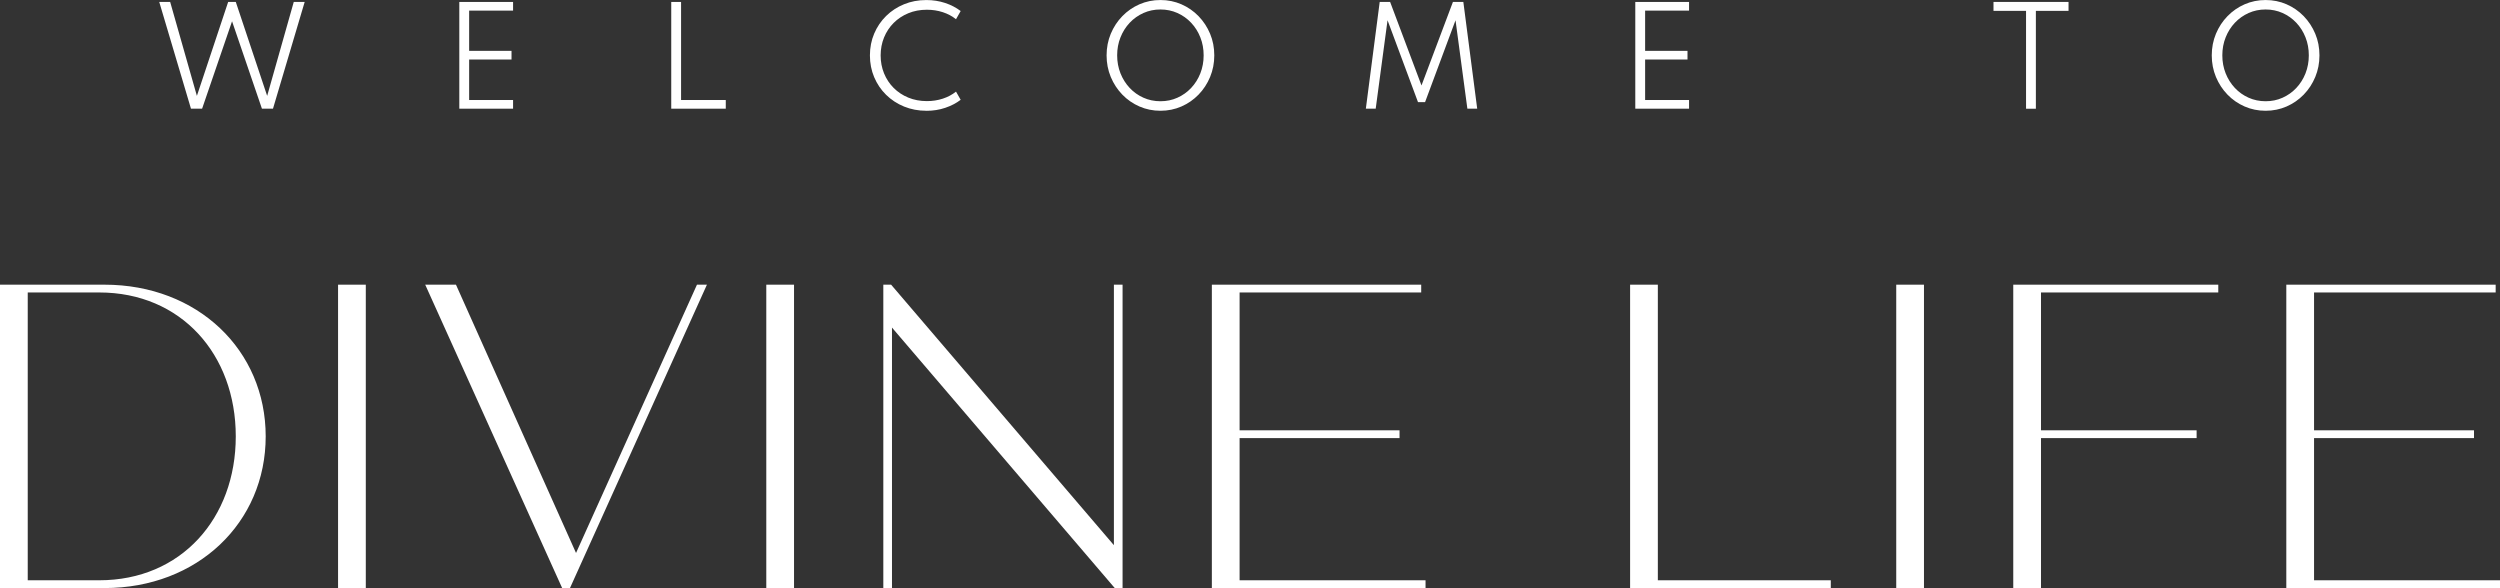 <?xml version="1.0" encoding="UTF-8"?><svg id="Layer_2" xmlns="http://www.w3.org/2000/svg" viewBox="0 0 1142.09 268.66"><rect x="0" y="0" width="1142.09" height="268.66" fill="#333333" stroke="none"/><defs><style>.cls-1{fill:#fff;}</style></defs><g id="Layer_1-2"><path class="cls-1" d="M0,130.05h47.72c42.57,0,73.66,29.9,73.66,69.3s-31.09,69.3-73.66,69.3H0v-138.61ZM12.67,133.61v131.48h32.67c37.42,0,62.37-28.32,62.37-65.74s-24.95-65.74-62.37-65.74H12.67Z"/><path class="cls-1" d="M154.44,130.05h12.67v138.61h-12.67v-138.61Z"/><path class="cls-1" d="M194.24,130.05h14.06l54.85,122.57,55.25-122.57h4.55l-62.57,138.61h-3.56l-62.57-138.61Z"/><path class="cls-1" d="M350.07,130.05h12.67v138.61h-12.67v-138.61Z"/><path class="cls-1" d="M403.53,130.05h3.56l101.78,119.01v-119.01h3.96v138.61h-3.56l-101.78-119.01v119.01h-3.96v-138.61Z"/><path class="cls-1" d="M553.62,130.05h95.64v3.56h-82.97v62.97h73.07v3.56h-73.07v64.95h84.95v3.56h-97.62v-138.61Z"/><path class="cls-1" d="M744.69,130.05h12.67v135.04h79.01v3.56h-91.68v-138.61Z"/><path class="cls-1" d="M866.27,130.05h12.67v138.61h-12.67v-138.61Z"/><path class="cls-1" d="M919.73,130.05h93.66v3.56h-80.99v62.97h71.09v3.56h-71.09v68.51h-12.67v-138.61Z"/><path class="cls-1" d="M1044.47,130.05h95.64v3.56h-82.97v62.97h73.07v3.56h-73.07v64.95h84.95v3.56h-97.62v-138.61Z"/><path class="cls-1" d="M87.24,49.65L72.75.89h4.99l12.21,42.91L104.23.89h3.49l14.33,42.91L134.2.89h4.99l-14.48,48.76h-5.05l-13.65-39.93-13.68,39.93h-5.08Z"/><path class="cls-1" d="M209.83,49.65V.89h24.56v3.96h-20.07v18.38h19.36v3.96h-19.36v18.5h20.07v3.96h-24.56Z"/><path class="cls-1" d="M306.65,49.65V.89h4.49v44.8h20.42v3.96h-24.91Z"/><path class="cls-1" d="M423.18,50.6c-3.65,0-7.03-.64-10.17-1.92-3.13-1.28-5.87-3.07-8.2-5.36-2.33-2.29-4.15-4.98-5.45-8.05-1.3-3.07-1.95-6.39-1.95-9.96s.65-6.89,1.95-9.96c1.3-3.07,3.12-5.76,5.45-8.05,2.33-2.29,5.06-4.08,8.19-5.36,3.12-1.28,6.52-1.92,10.18-1.92,3.05,0,5.92.45,8.6,1.34s5.04,2.12,7.09,3.68l-2.13,3.75c-1.73-1.4-3.74-2.47-6.03-3.22-2.29-.75-4.71-1.12-7.27-1.12-3.09,0-5.93.53-8.5,1.6-2.57,1.06-4.8,2.54-6.69,4.43s-3.35,4.11-4.39,6.65c-1.03,2.54-1.55,5.27-1.55,8.19s.52,5.64,1.55,8.19c1.04,2.54,2.5,4.76,4.39,6.65,1.89,1.89,4.12,3.37,6.69,4.43,2.57,1.06,5.4,1.6,8.5,1.6,2.56,0,4.98-.37,7.27-1.12,2.29-.75,4.29-1.82,6.03-3.22l2.13,3.75c-2.03,1.54-4.38,2.76-7.05,3.66-2.67.91-5.55,1.36-8.64,1.36Z"/><path class="cls-1" d="M530.13,50.6c-3.41,0-6.6-.65-9.58-1.95-2.98-1.3-5.59-3.11-7.83-5.42s-4-5-5.28-8.07c-1.27-3.06-1.91-6.35-1.91-9.86s.64-6.82,1.91-9.87c1.27-3.05,3.03-5.74,5.28-8.05s4.86-4.12,7.83-5.42c2.97-1.3,6.17-1.95,9.58-1.95s6.6.65,9.58,1.95c2.97,1.3,5.59,3.11,7.83,5.42s4,5,5.28,8.05,1.91,6.34,1.91,9.87-.64,6.79-1.91,9.86-3.03,5.75-5.28,8.07-4.86,4.12-7.83,5.42c-2.98,1.3-6.17,1.95-9.58,1.95ZM530.13,46.25c2.78,0,5.36-.53,7.74-1.6,2.38-1.06,4.48-2.55,6.28-4.46s3.21-4.14,4.21-6.68,1.51-5.28,1.51-8.22-.5-5.67-1.51-8.22c-1-2.54-2.41-4.77-4.21-6.68s-3.9-3.4-6.28-4.46c-2.38-1.06-4.97-1.6-7.74-1.6s-5.36.54-7.76,1.61c-2.39,1.07-4.49,2.56-6.28,4.46s-3.2,4.12-4.21,6.67c-1.02,2.54-1.52,5.28-1.52,8.22s.51,5.67,1.52,8.22c1.01,2.54,2.42,4.76,4.21,6.67s3.89,3.39,6.28,4.46c2.39,1.07,4.98,1.61,7.76,1.61Z"/><path class="cls-1" d="M623.97,49.65l6.33-48.76h4.76l14.33,38.15,14.36-38.15h4.76l6.33,48.76h-4.49l-5.41-40.4-13.92,37.42h-3.22l-13.92-37.42-5.41,40.4h-4.49Z"/><path class="cls-1" d="M747.06,49.65V.89h24.56v3.96h-20.07v18.38h19.36v3.96h-19.36v18.5h20.07v3.96h-24.56Z"/><path class="cls-1" d="M925.57,49.65V4.96h-14.87V.89h34.28v4.08h-14.92v44.69h-4.49Z"/><path class="cls-1" d="M1035.01,50.6c-3.41,0-6.6-.65-9.58-1.95-2.98-1.3-5.59-3.11-7.83-5.42s-4-5-5.28-8.07c-1.27-3.06-1.91-6.35-1.91-9.86s.64-6.82,1.91-9.87c1.27-3.05,3.03-5.74,5.28-8.05s4.86-4.12,7.83-5.42c2.97-1.3,6.17-1.95,9.58-1.95s6.6.65,9.58,1.95c2.97,1.3,5.59,3.11,7.83,5.42s4,5,5.28,8.05,1.91,6.34,1.91,9.87-.64,6.79-1.91,9.86-3.03,5.75-5.28,8.07-4.86,4.12-7.83,5.42c-2.98,1.3-6.17,1.95-9.58,1.95ZM1035.01,46.25c2.78,0,5.36-.53,7.74-1.6,2.38-1.06,4.48-2.55,6.28-4.46s3.21-4.14,4.21-6.68,1.51-5.28,1.51-8.22-.5-5.67-1.51-8.22c-1-2.54-2.41-4.77-4.21-6.68s-3.9-3.4-6.28-4.46c-2.38-1.06-4.97-1.6-7.74-1.6s-5.36.54-7.76,1.61c-2.39,1.07-4.49,2.56-6.28,4.46s-3.2,4.12-4.21,6.67c-1.02,2.54-1.52,5.28-1.52,8.22s.51,5.67,1.52,8.22c1.01,2.54,2.42,4.76,4.21,6.67s3.89,3.39,6.28,4.46c2.39,1.07,4.98,1.61,7.76,1.61Z"/></g></svg>
